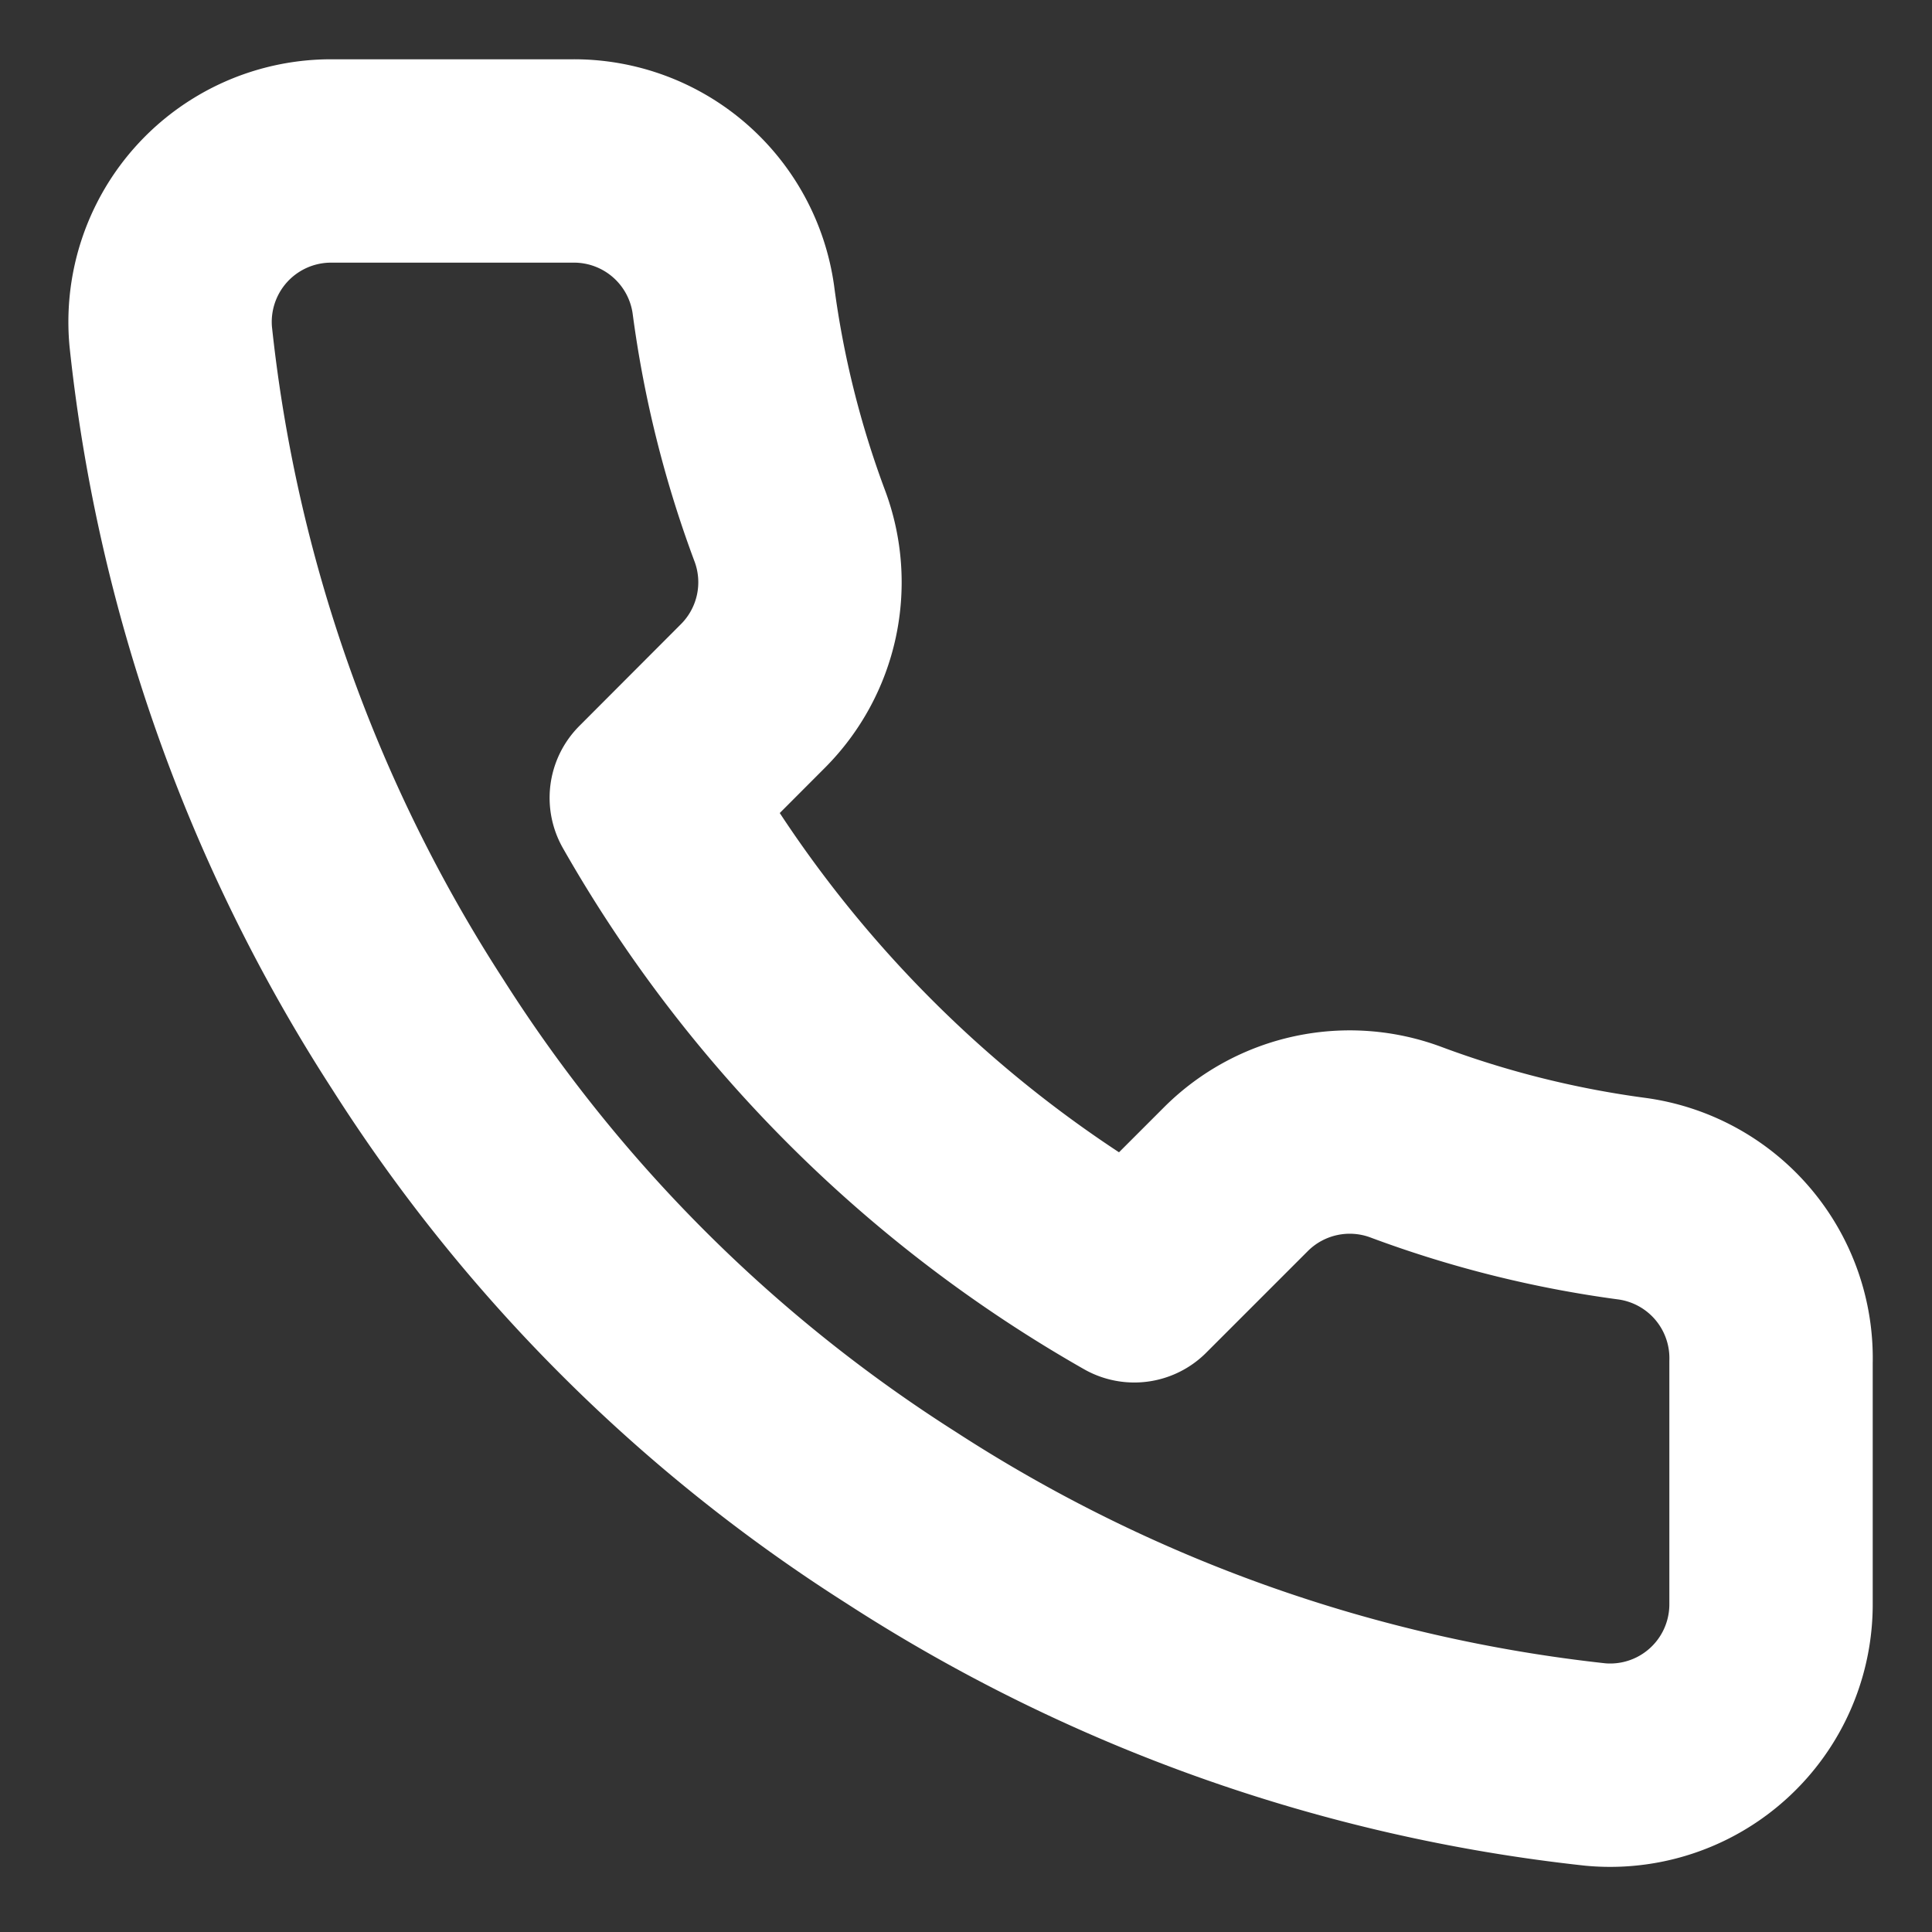 <svg width="19" height="19" fill="none" xmlns="http://www.w3.org/2000/svg"><rect width="100%" height="100%" fill="#333333" stroke="none"/><path d="M17.417 13.395v2.375a1.582 1.582 0 01-1.726 1.583 15.668 15.668 0 01-6.832-2.43 15.438 15.438 0 01-4.75-4.75 15.667 15.667 0 01-2.43-6.864 1.583 1.583 0 011.575-1.726h2.375a1.583 1.583 0 011.583 1.362c.1.76.286 1.506.554 2.224a1.583 1.583 0 01-.356 1.67L6.405 7.846a12.667 12.667 0 004.75 4.75l1.005-1.005a1.583 1.583 0 011.67-.357c.719.268 1.465.454 2.225.555a1.583 1.583 0 011.362 1.607z" stroke="#fff" stroke-width="2" stroke-linecap="round" stroke-linejoin="round"/></svg>